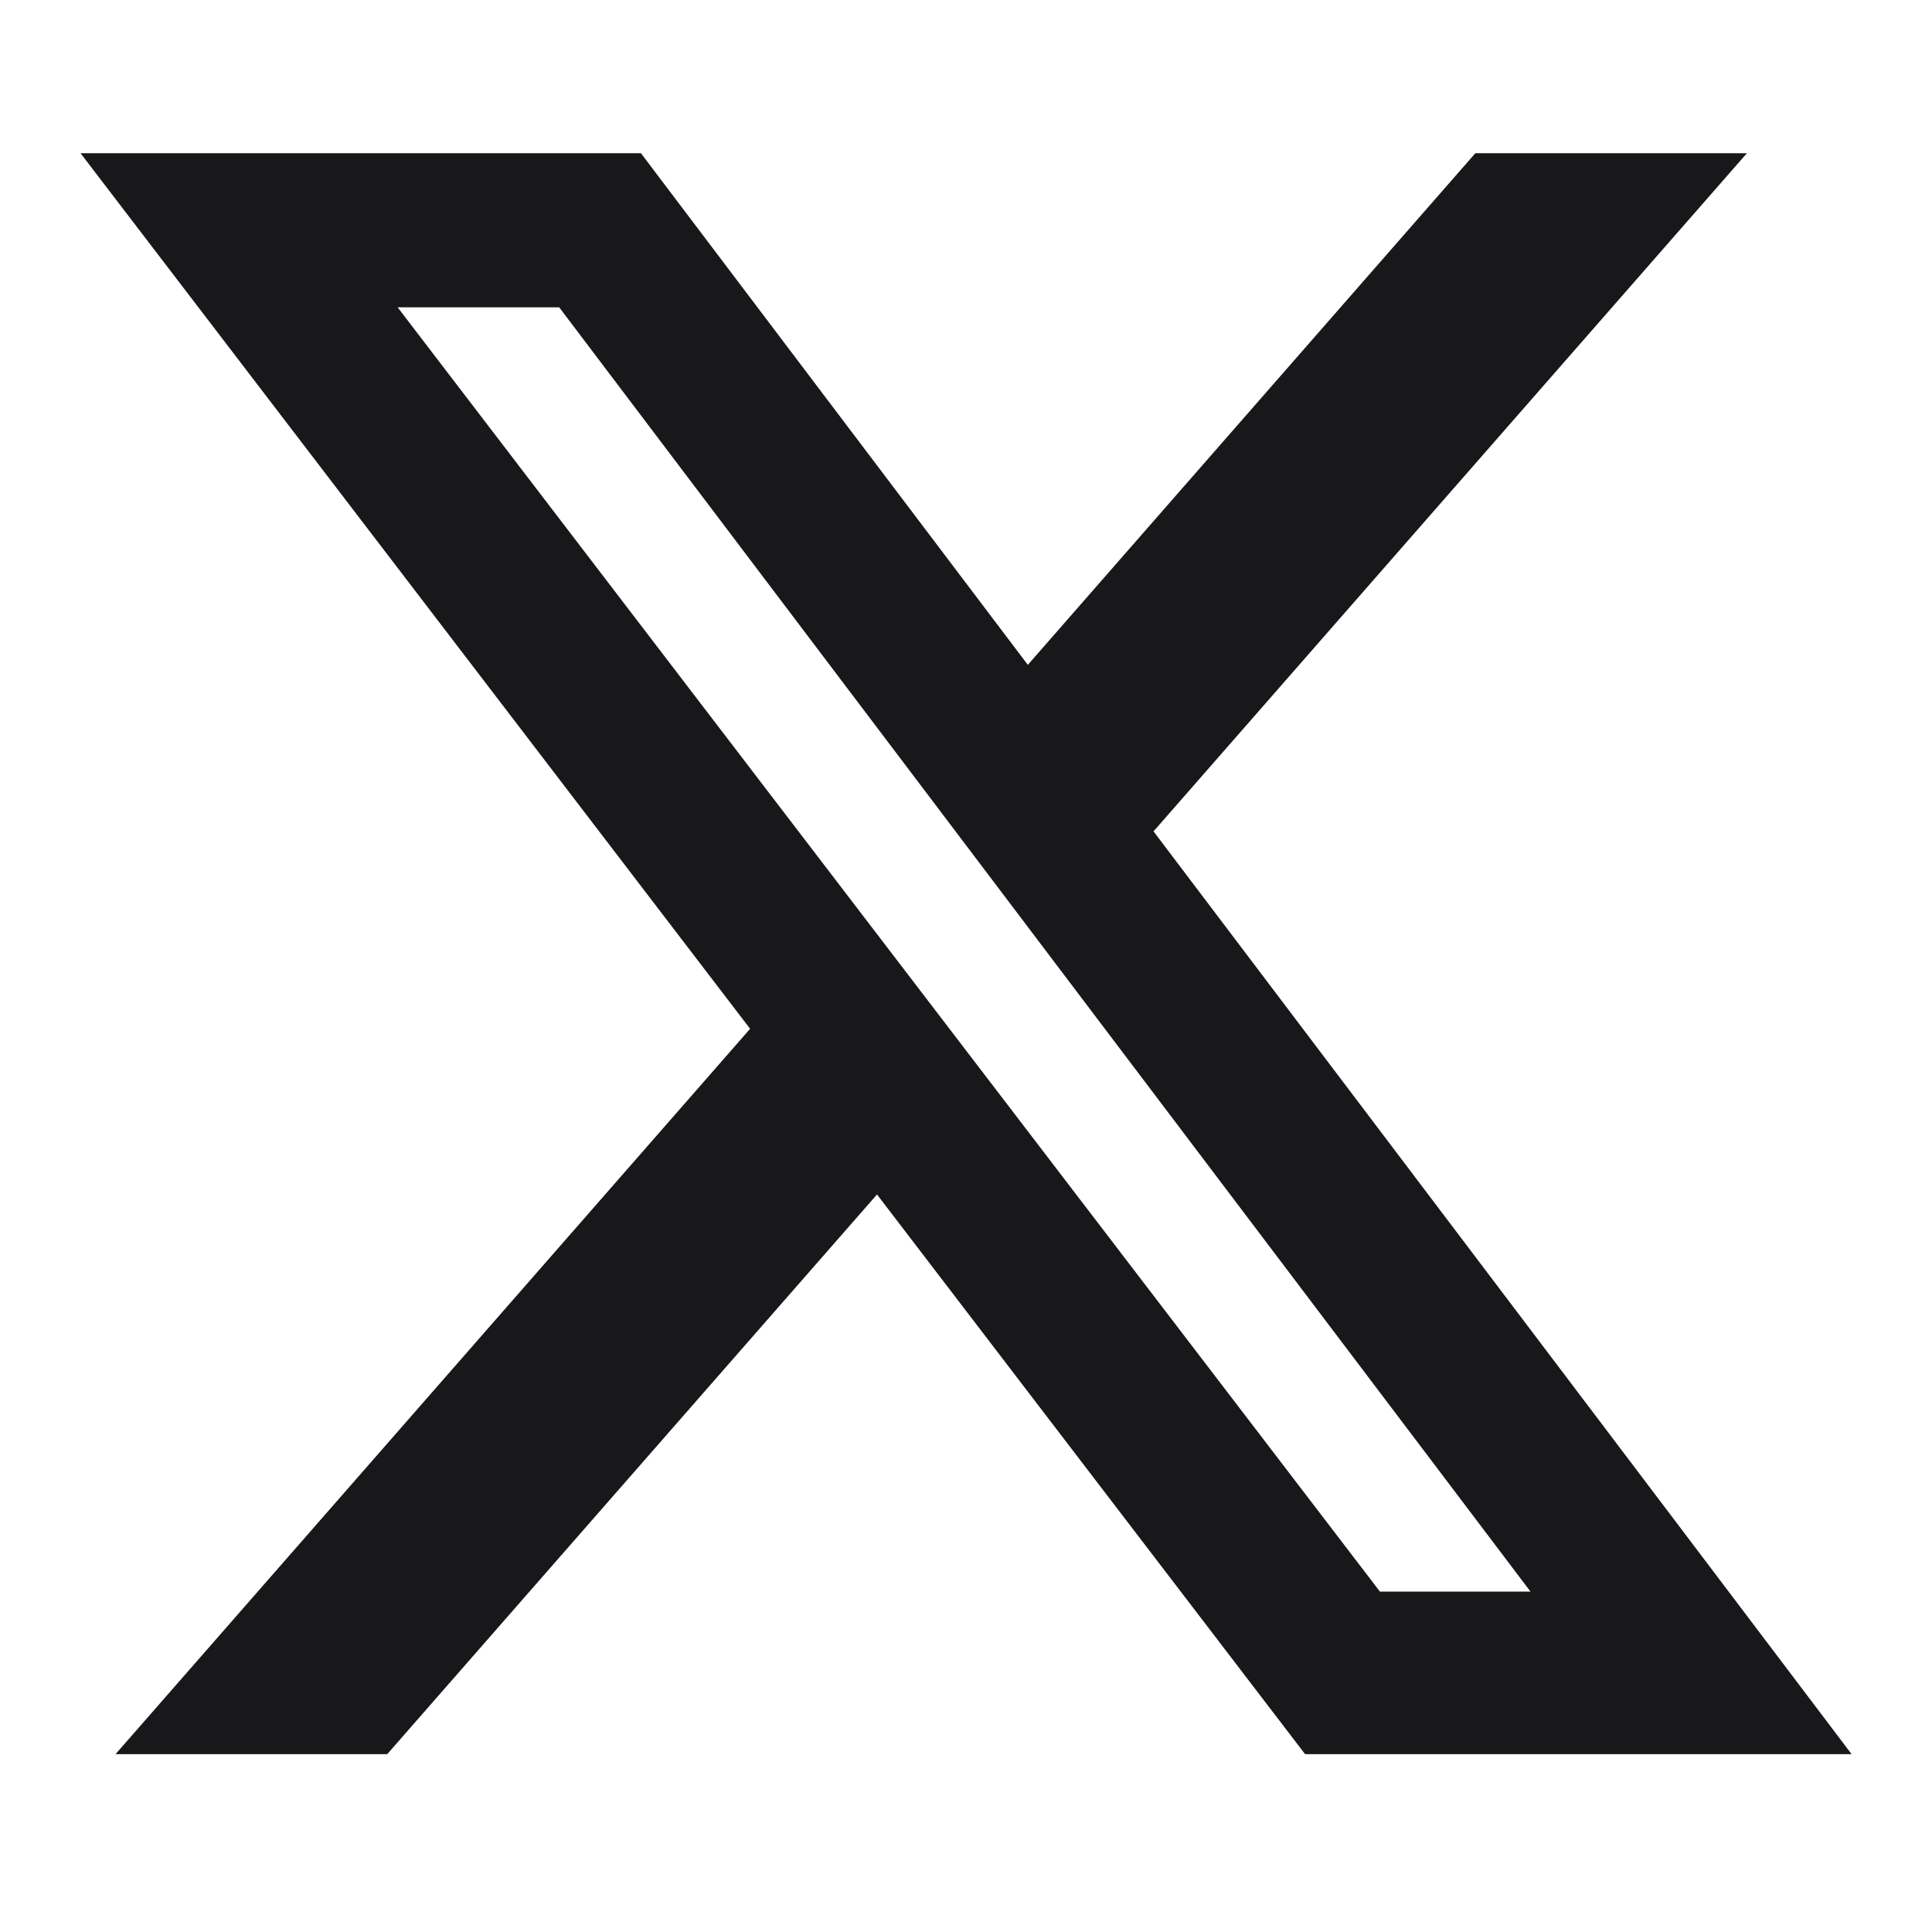<svg width="16" height="16" viewBox="0 0 16 16" fill="none" xmlns="http://www.w3.org/2000/svg">
<path d="M12.218 1.269H14.467L9.553 6.885L15.334 14.527H10.808L7.263 9.892L3.207 14.527H0.957L6.212 8.52L0.667 1.269H5.308L8.512 5.506L12.218 1.269ZM11.428 13.181H12.675L4.631 2.545H3.293L11.428 13.181Z" fill="#18181B"/>
</svg>
